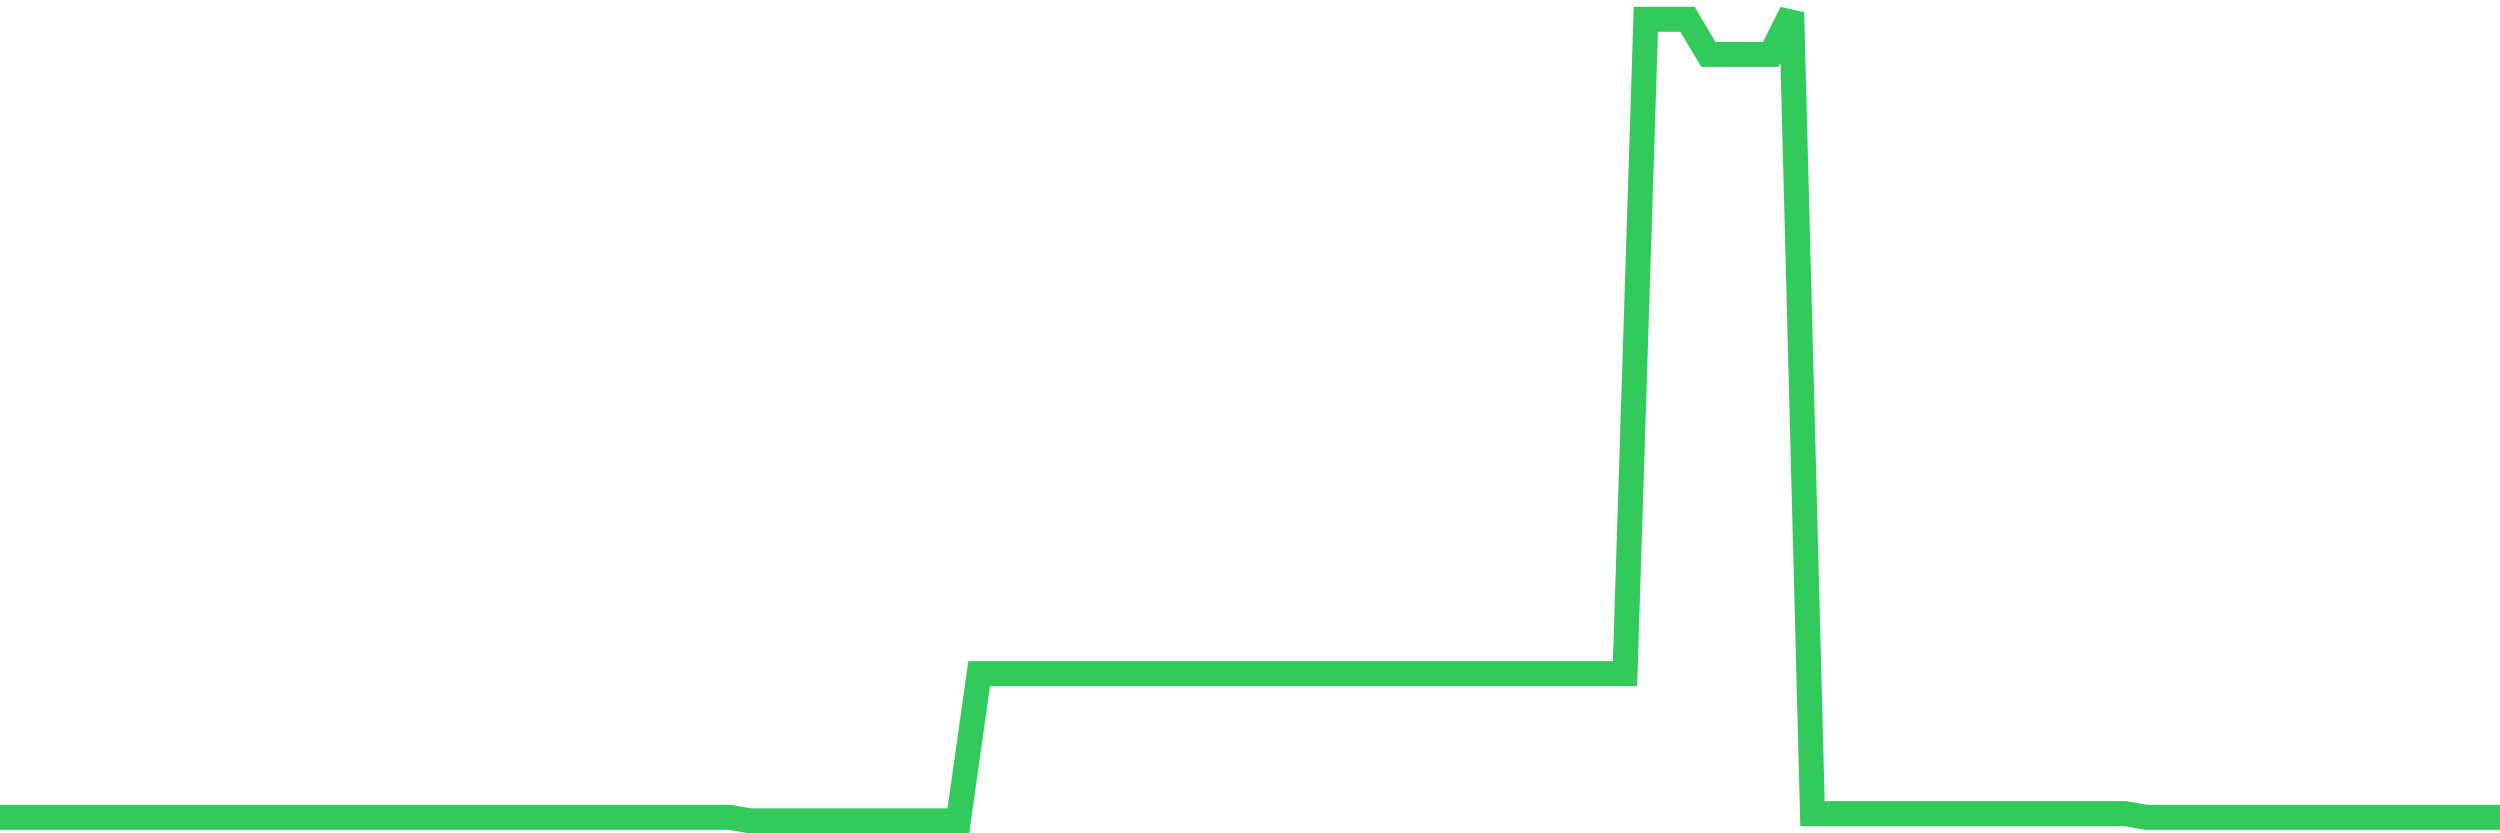 <svg
  xmlns="http://www.w3.org/2000/svg"
  xmlns:xlink="http://www.w3.org/1999/xlink"
  width="120"
  height="40"
  viewBox="0 0 120 40"
  preserveAspectRatio="none"
>
  <polyline
    points="0,39.229 1,39.229 2,39.229 3,39.229 4,39.229 5,39.229 6,39.229 7,39.229 8,39.229 9,39.229 10,39.229 11,39.229 12,39.229 13,39.229 14,39.229 15,39.229 16,39.229 17,39.229 18,39.229 19,39.229 20,39.229 21,39.229 22,39.229 23,39.229 24,39.229 25,39.229 26,39.229 27,39.229 28,39.229 29,39.229 30,39.229 31,39.229 32,39.229 33,39.229 34,39.229 35,39.229 36,39.4 37,39.4 38,39.4 39,39.4 40,39.4 41,39.4 42,39.4 43,39.4 44,39.4 45,39.4 46,39.4 47,32.335 48,32.335 49,32.335 50,32.335 51,32.335 52,32.335 53,32.335 54,32.335 55,32.335 56,32.335 57,32.335 58,32.335 59,32.335 60,32.335 61,32.335 62,32.335 63,32.335 64,32.335 65,32.335 66,32.335 67,32.335 68,32.335 69,32.335 70,32.335 71,32.335 72,32.335 73,32.335 74,32.335 75,32.335 76,32.335 77,32.335 78,32.335 79,0.927 80,0.927 81,0.927 82,2.609 83,2.609 84,2.609 85,2.609 86,0.6 87,39.054 88,39.054 89,39.054 90,39.054 91,39.054 92,39.054 93,39.054 94,39.054 95,39.054 96,39.054 97,39.054 98,39.054 99,39.054 100,39.054 101,39.054 102,39.054 103,39.229 104,39.229 105,39.229 106,39.229 107,39.229 108,39.229 109,39.229 110,39.229 111,39.229 112,39.229 113,39.229 114,39.229 115,39.229 116,39.229 117,39.229 118,39.229 119,39.229 120,39.229"
    fill="none"
    stroke="#32ca5b"
    stroke-width="1.2"
  >
  </polyline>
</svg>